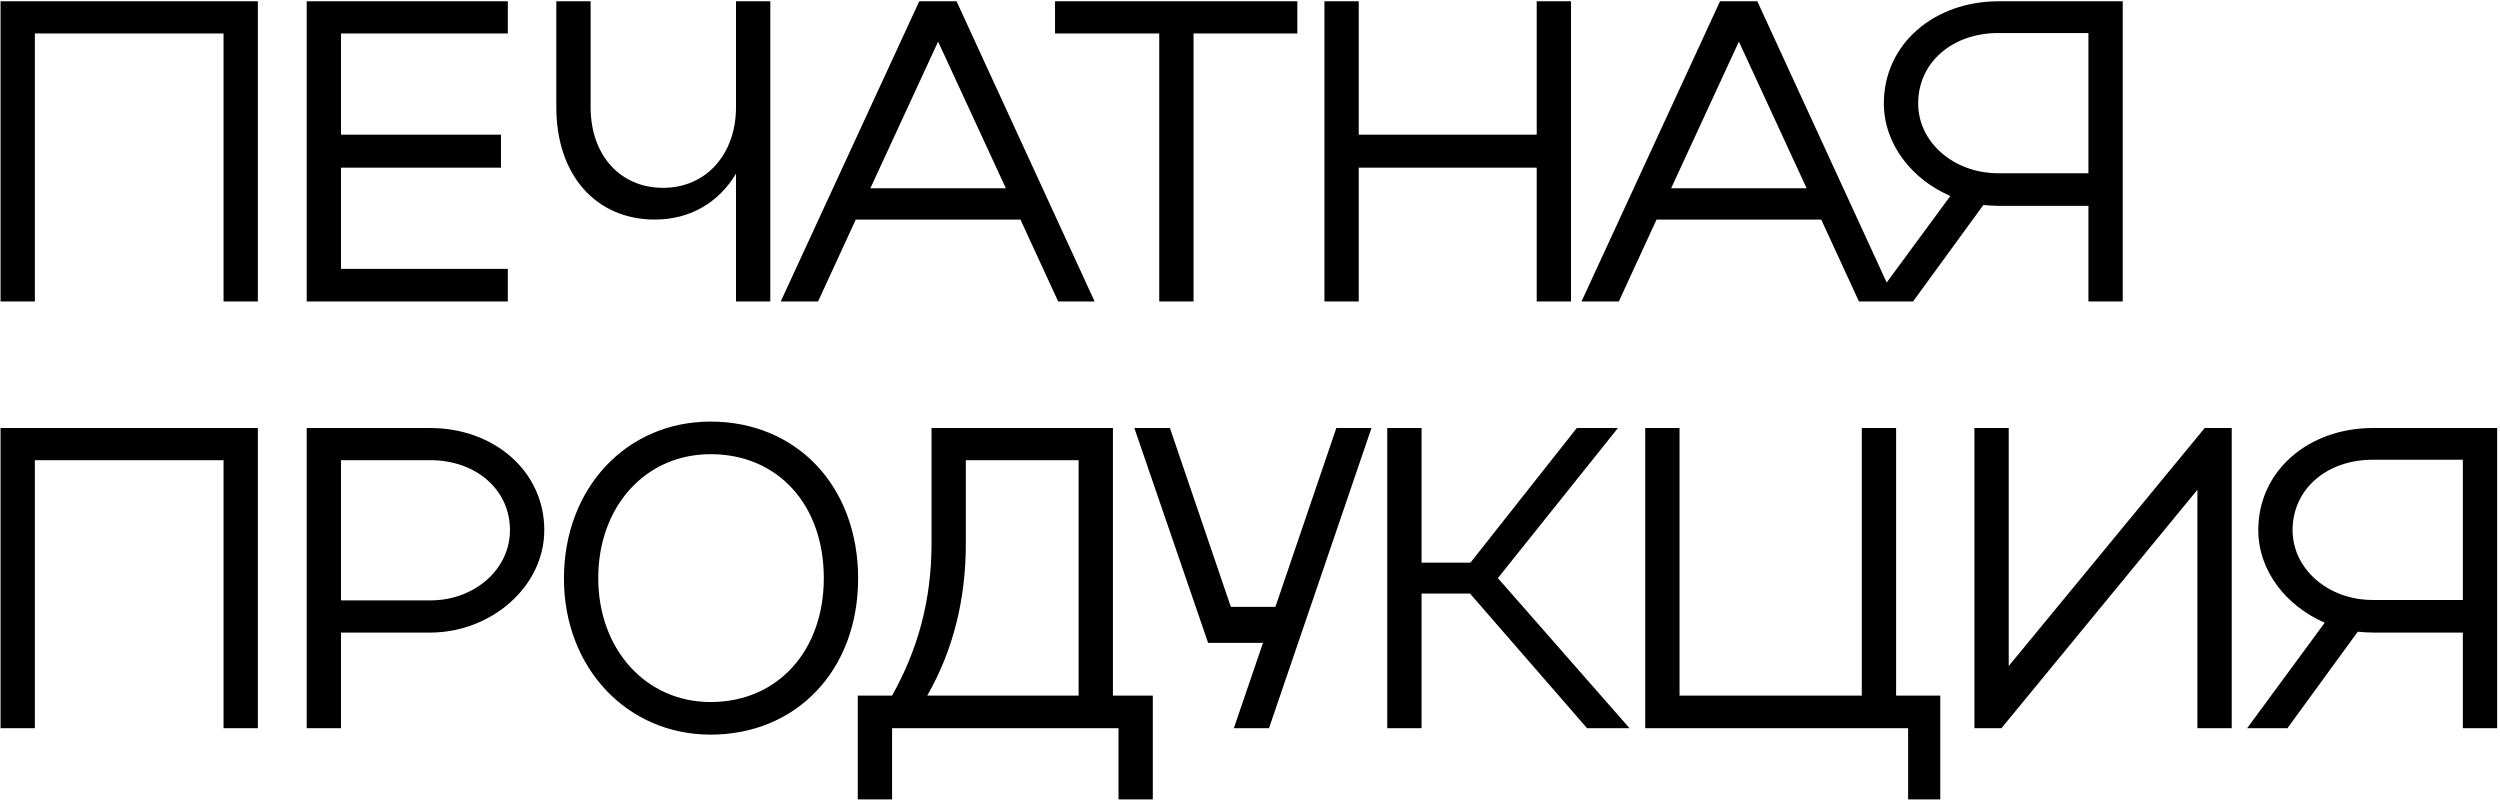 <?xml version="1.0" encoding="UTF-8"?> <svg xmlns="http://www.w3.org/2000/svg" width="539" height="173" viewBox="0 0 539 173" fill="none"><path d="M0.119 0.28H55.594V65H48.197V7.214H7.516V65H0.119V0.28ZM66.125 65V0.28H109.488V7.214H73.522V29.034H108.009V36.153H73.522V57.973H109.488V65H66.125ZM158.682 23.117V0.28H166.079V65H158.682V37.448C154.984 43.642 148.789 47.341 141.207 47.341C128.541 47.341 119.942 37.818 119.942 23.117V0.28H127.339V23.117C127.339 33.472 133.718 40.499 142.964 40.499C152.21 40.499 158.682 33.287 158.682 23.117ZM168.325 65L198.189 0.28H206.233L236.004 65H228.145L220.009 47.341H184.505L176.369 65H168.325ZM187.649 40.591H216.865L202.257 8.971L187.649 40.591ZM249.93 65V7.214H227.463V0.28H279.702V7.214H257.327V65H249.93ZM285.546 65V0.28H292.943V29.034H331.313V0.28H338.709V65H331.313V36.153H292.943V65H285.546ZM340.972 65L370.835 0.28H378.879L408.651 65H400.792L392.655 47.341H357.152L349.015 65H340.972ZM360.295 40.591H389.512L374.904 8.971L360.295 40.591ZM412.449 65H403.758L420.492 42.255C412.171 38.65 406.161 31.068 406.161 22.285C406.161 9.433 417.071 0.28 430.848 0.28H457.66V65H450.264V44.382H430.848C429.738 44.382 428.629 44.289 427.612 44.197L412.449 65ZM413.558 22.285C413.558 30.698 421.232 37.355 430.848 37.355H450.264V7.122H430.848C420.862 7.122 413.558 13.501 413.558 22.285ZM0.119 92.28H55.594V157H48.197V99.214H7.516V157H0.119V92.28ZM66.125 157V92.28H92.753C106.437 92.28 117.347 101.525 117.347 114.285C117.347 126.581 105.79 136.382 92.753 136.382H73.522V157H66.125ZM109.95 114.285C109.95 105.594 102.646 99.214 92.753 99.214H73.522V129.448H92.753C102.276 129.448 109.95 122.791 109.95 114.285ZM121.584 124.732C121.584 105.224 135.083 90.893 153.205 90.893C171.696 90.893 185.01 104.761 185.01 124.732C185.01 144.518 171.696 158.387 153.205 158.387C135.175 158.387 121.584 143.963 121.584 124.732ZM128.981 124.64C128.981 139.988 139.243 151.36 153.205 151.36C167.628 151.36 177.613 140.358 177.613 124.64C177.613 108.83 167.72 97.92 153.205 97.92C139.151 97.92 128.981 109.199 128.981 124.64ZM184.935 149.973H192.331C197.879 140.08 200.838 129.448 200.838 117.151V92.28H239.947V149.973H248.546V172.348H241.149V157H192.331V172.348H184.935V149.973ZM199.913 149.973H232.551V99.214H208.234V117.151C208.234 129.355 205.46 140.265 199.913 149.973ZM273.596 157H266.014L272.302 138.601H260.467L244.564 92.28H252.238L265.367 130.834H274.983L288.112 92.28H295.693L273.596 157ZM306.486 127.968V157H299.09V92.28H306.486V121.311H317.026L339.956 92.28H348.832L322.944 124.64L351.328 157H342.175L316.934 127.968H306.486ZM354.712 157V92.28H362.109V149.973H401.403V92.28H408.8V149.973H418.323V172.348H411.389V157H354.712ZM481.159 157H473.762V105.594L431.509 157H425.684V92.28H433.081V143.594L475.334 92.28H481.159V157ZM493.172 157H484.481L501.216 134.255C492.895 130.65 486.885 123.068 486.885 114.285C486.885 101.433 497.795 92.28 511.571 92.28H538.384V157H530.987V136.382H511.571C510.462 136.382 509.352 136.289 508.335 136.197L493.172 157ZM494.281 114.285C494.281 122.698 501.955 129.355 511.571 129.355H530.987V99.121H511.571C501.586 99.121 494.281 105.501 494.281 114.285Z" fill="black"></path></svg> 